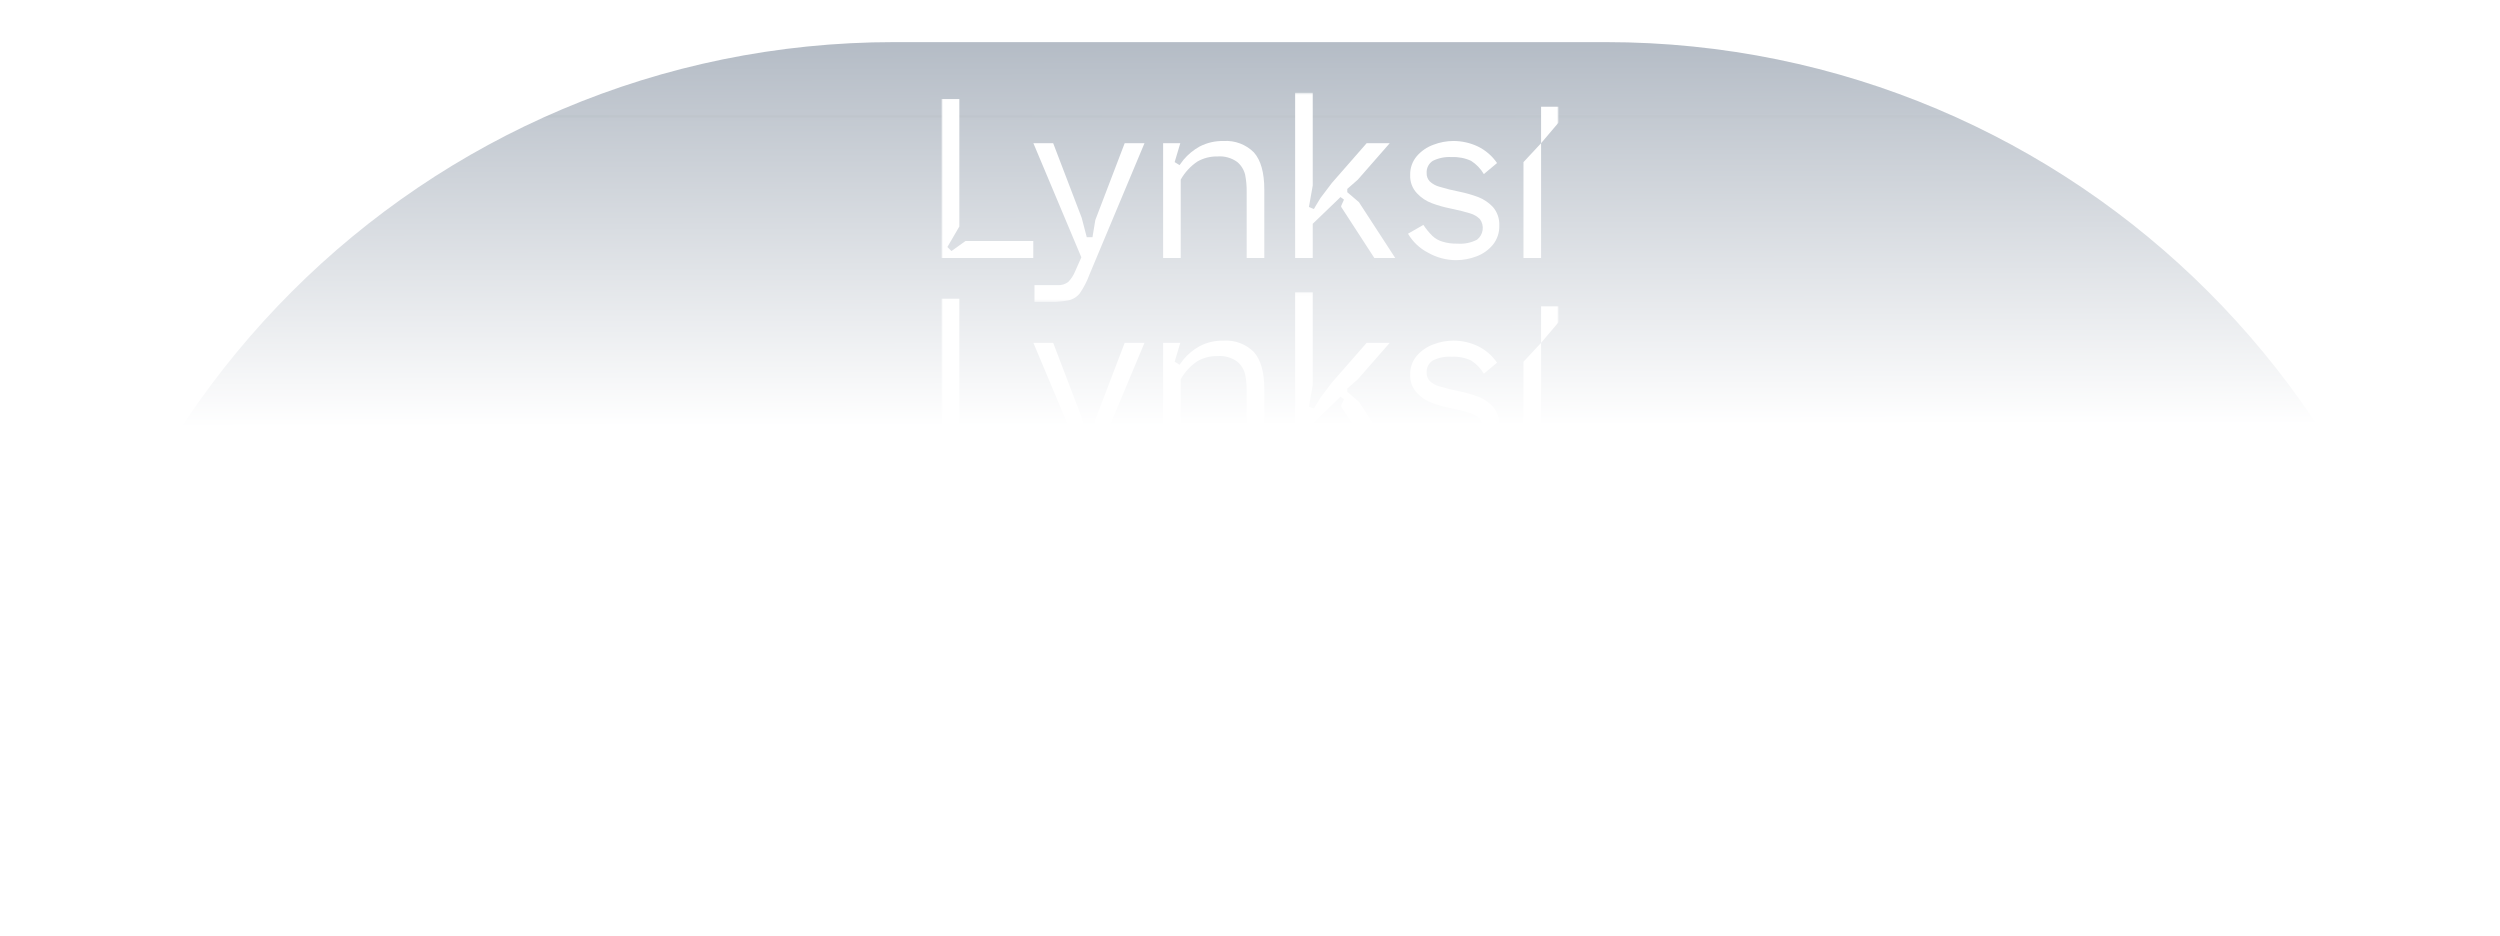 <svg width="831" height="311" viewBox="0 0 831 311" fill="none" xmlns="http://www.w3.org/2000/svg">
<g filter="url(#filter0_g_523_187)">
<g clip-path="url(#clip0_523_187)">
<path d="M14 297.281C14 140.829 140.829 14 297.281 14H533.719C690.171 14 817 140.829 817 297.281H14Z" fill="url(#paint0_linear_523_187)"/>
<line x1="14" y1="13.582" x2="817" y2="13.582" stroke="url(#paint1_linear_523_187)" stroke-opacity="0.2" stroke-width="0.836"/>
<line x1="14" y1="38.675" x2="817" y2="38.675" stroke="url(#paint2_linear_523_187)" stroke-opacity="0.05" stroke-width="0.836"/>
<g clip-path="url(#clip1_523_187)" filter="url(#filter1_f_523_187)">
<mask id="mask0_523_187" style="mask-type:luminance" maskUnits="userSpaceOnUse" x="312" y="30" width="207" height="71">
<path d="M518.106 30.729H312.894V100.434H518.106V30.729Z" fill="white"/>
</mask>
<g mask="url(#mask0_523_187)">
<path d="M468.014 77.688L473.132 74.753C474.004 76.076 475.009 77.305 476.131 78.421C477.085 79.317 478.238 79.971 479.496 80.328C481.106 80.817 482.786 81.041 484.468 80.99C486.717 81.164 488.971 80.706 490.976 79.668C491.987 78.878 492.653 77.723 492.83 76.449C493.008 75.175 492.684 73.882 491.928 72.843C491.03 71.948 489.924 71.292 488.71 70.936C487.197 70.446 484.93 69.884 481.908 69.248C479.892 68.845 477.911 68.281 475.985 67.56C474.092 66.868 472.388 65.737 471.013 64.259C470.242 63.452 469.644 62.495 469.254 61.448C468.864 60.401 468.691 59.285 468.745 58.168C468.683 55.887 469.461 53.664 470.932 51.923C472.423 50.192 474.335 48.877 476.483 48.108C478.607 47.289 480.862 46.867 483.137 46.86C485.944 46.867 488.716 47.493 491.255 48.695C493.814 49.946 496.007 51.842 497.618 54.197L493.231 57.866C492.182 56.084 490.729 54.576 488.989 53.464C486.975 52.538 484.768 52.111 482.555 52.217C480.386 52.074 478.218 52.504 476.266 53.464C475.597 53.893 475.055 54.493 474.695 55.203C474.335 55.912 474.171 56.705 474.219 57.5C474.192 58.01 474.269 58.52 474.445 59C474.621 59.479 474.893 59.917 475.243 60.288C476.133 61.122 477.212 61.727 478.387 62.048C480.622 62.733 482.892 63.297 485.188 63.736C487.276 64.167 489.33 64.755 491.33 65.496C493.193 66.217 494.872 67.346 496.244 68.801C497.709 70.508 498.468 72.714 498.365 74.964C498.442 77.279 497.69 79.544 496.244 81.349C494.787 83.103 492.896 84.442 490.76 85.231C488.609 86.045 486.331 86.468 484.032 86.478C480.749 86.474 477.524 85.615 474.671 83.984C471.898 82.561 469.589 80.371 468.017 77.673" fill="white"/>
<path d="M506.405 85.76V53.89L512.255 47.605V85.76H506.405Z" fill="white"/>
<path d="M512.254 47.605V35.468H518.104V40.7L512.254 47.605Z" fill="white"/>
<path d="M416.822 50.687C415.508 49.366 413.928 48.342 412.187 47.684C410.446 47.026 408.586 46.749 406.73 46.871C403.961 46.8 401.22 47.431 398.758 48.705C396.717 49.838 394.9 51.335 393.394 53.122C392.97 53.644 392.525 54.231 392.081 54.881L390.454 53.888L392.328 47.605H386.621V85.758H392.471V59.711C393.825 57.296 395.727 55.235 398.022 53.694C400.046 52.537 402.346 51.954 404.676 52.007C407.017 51.817 409.349 52.467 411.258 53.841C412.566 54.941 413.489 56.432 413.89 58.096C414.252 59.956 414.421 61.849 414.395 63.745V85.758H420.253V63.012C420.253 57.386 419.108 53.28 416.817 50.692" fill="white"/>
<path d="M451.703 67.194L447.834 63.893V62.796L451.343 59.714L461.94 47.606H454.27L442.716 60.815L438.945 65.793L437.374 68.379L436.792 69.392L436.76 69.382L436.706 69.471L435.084 68.816L436.354 61.669V30.729H430.504V85.759H436.354V74.386L444.341 66.707L445.577 65.501L446.741 66.362L445.873 68.271L445.789 68.739L456.83 85.761H463.777L451.703 67.194Z" fill="white"/>
<path d="M373.844 47.605L364.088 73.127L363.141 78.838H361.237L359.555 72.404L350.078 47.605H343.498L359.439 85.538L357.39 90.161C356.862 91.468 356.093 92.663 355.124 93.683C354.105 94.479 352.83 94.871 351.541 94.784H343.863V100.433H347.52C350.068 100.516 352.618 100.32 355.124 99.845C356.628 99.537 357.975 98.705 358.927 97.498C360.257 95.56 361.338 93.462 362.143 91.253L380.426 47.605H373.844Z" fill="white"/>
<path d="M320.935 80.109L316.259 83.455L314.913 82.105L318.884 75.297V32.93H312.894V85.756H343.463V80.109H320.935Z" fill="white"/>
</g>
</g>
<g clip-path="url(#clip2_523_187)" filter="url(#filter2_f_523_187)">
<mask id="mask1_523_187" style="mask-type:luminance" maskUnits="userSpaceOnUse" x="312" y="97" width="207" height="70">
<path d="M518.106 97.088H312.894V166.793H518.106V97.088Z" fill="white"/>
</mask>
<g mask="url(#mask1_523_187)">
<path d="M468.014 144.048L473.132 141.113C474.004 142.435 475.009 143.664 476.131 144.78C477.085 145.676 478.238 146.33 479.496 146.687C481.106 147.177 482.786 147.4 484.468 147.349C486.717 147.523 488.971 147.066 490.976 146.027C491.987 145.237 492.653 144.083 492.83 142.809C493.008 141.534 492.684 140.241 491.928 139.202C491.03 138.307 489.924 137.652 488.71 137.295C487.197 136.806 484.93 136.243 481.908 135.607C479.892 135.204 477.911 134.64 475.985 133.92C474.092 133.227 472.388 132.096 471.013 130.619C470.242 129.811 469.644 128.855 469.254 127.807C468.864 126.76 468.691 125.644 468.745 124.528C468.683 122.247 469.461 120.023 470.932 118.283C472.423 116.551 474.335 115.237 476.483 114.467C478.607 113.649 480.862 113.226 483.137 113.22C485.944 113.226 488.716 113.853 491.255 115.054C493.814 116.305 496.007 118.201 497.618 120.556L493.231 124.225C492.182 122.444 490.729 120.936 488.989 119.824C486.975 118.898 484.768 118.47 482.555 118.577C480.386 118.434 478.218 118.864 476.266 119.824C475.597 120.252 475.055 120.852 474.695 121.562C474.335 122.271 474.171 123.065 474.219 123.859C474.192 124.369 474.269 124.88 474.445 125.359C474.621 125.838 474.893 126.277 475.243 126.647C476.133 127.482 477.212 128.086 478.387 128.408C480.622 129.093 482.892 129.656 485.188 130.095C487.276 130.526 489.33 131.115 491.33 131.856C493.193 132.576 494.872 133.705 496.244 135.16C497.709 136.868 498.468 139.073 498.365 141.324C498.442 143.638 497.69 145.904 496.244 147.708C494.787 149.462 492.896 150.801 490.76 151.59C488.609 152.405 486.331 152.827 484.032 152.837C480.749 152.833 477.524 151.974 474.671 150.343C471.898 148.92 469.589 146.731 468.017 144.033" fill="white"/>
<path d="M506.405 152.118V120.249L512.255 113.964V152.118H506.405Z" fill="white"/>
<path d="M512.254 113.964V101.828H518.104V107.06L512.254 113.964Z" fill="white"/>
<path d="M416.822 117.046C415.508 115.725 413.928 114.701 412.187 114.043C410.446 113.385 408.586 113.108 406.73 113.23C403.961 113.159 401.22 113.79 398.758 115.064C396.717 116.197 394.9 117.694 393.394 119.481C392.97 120.003 392.525 120.59 392.081 121.24L390.454 120.247L392.328 113.964H386.621V152.117H392.471V126.07C393.825 123.655 395.727 121.594 398.022 120.053C400.046 118.896 402.346 118.313 404.676 118.366C407.017 118.176 409.349 118.826 411.258 120.2C412.566 121.3 413.489 122.791 413.89 124.455C414.252 126.315 414.421 128.208 414.395 130.104V152.117H420.253V129.371C420.253 123.745 419.108 119.639 416.817 117.051" fill="white"/>
<path d="M451.703 133.553L447.834 130.252V129.155L451.343 126.073L461.94 113.966H454.27L442.716 127.174L438.945 132.153L437.374 134.738L436.792 135.751L436.76 135.741L436.706 135.83L435.084 135.175L436.354 128.028V97.088H430.504V152.118H436.354V140.745L444.341 133.066L445.577 131.861L446.741 132.721L445.873 134.63L445.789 135.098L456.83 152.12H463.777L451.703 133.553Z" fill="white"/>
<path d="M373.844 113.964L364.088 139.486L363.141 145.197H361.237L359.555 138.763L350.078 113.964H343.498L359.439 151.897L357.39 156.52C356.862 157.827 356.093 159.021 355.124 160.042C354.105 160.838 352.83 161.23 351.541 161.143H343.863V166.791H347.52C350.068 166.875 352.618 166.678 355.124 166.204C356.628 165.896 357.975 165.064 358.927 163.856C360.257 161.919 361.338 159.821 362.143 157.612L380.426 113.964H373.844Z" fill="white"/>
<path d="M320.935 146.468L316.259 149.815L314.913 148.464L318.884 141.656V99.289H312.894V152.115H343.463V146.468H320.935Z" fill="white"/>
</g>
</g>
</g>
</g>
<defs>
<filter id="filter0_g_523_187" x="0.617" y="0.617" width="829.767" height="310.047" filterUnits="userSpaceOnUse" color-interpolation-filters="sRGB">
<feFlood flood-opacity="0" result="BackgroundImageFix"/>
<feBlend mode="normal" in="SourceGraphic" in2="BackgroundImageFix" result="shape"/>
<feTurbulence type="fractalNoise" baseFrequency="3.587 3.587" numOctaves="3" seed="5577" />
<feDisplacementMap in="shape" scale="26.767" xChannelSelector="R" yChannelSelector="G" result="displacedImage" width="100%" height="100%" />
<feMerge result="effect1_texture_523_187">
<feMergeNode in="displacedImage"/>
</feMerge>
</filter>
<filter id="filter1_f_523_187" x="311.779" y="29.614" width="207.442" height="71.935" filterUnits="userSpaceOnUse" color-interpolation-filters="sRGB">
<feFlood flood-opacity="0" result="BackgroundImageFix"/>
<feBlend mode="normal" in="SourceGraphic" in2="BackgroundImageFix" result="shape"/>
<feGaussianBlur stdDeviation="0.558" result="effect1_foregroundBlur_523_187"/>
</filter>
<filter id="filter2_f_523_187" x="310.106" y="94.3" width="210.787" height="75.281" filterUnits="userSpaceOnUse" color-interpolation-filters="sRGB">
<feFlood flood-opacity="0" result="BackgroundImageFix"/>
<feBlend mode="normal" in="SourceGraphic" in2="BackgroundImageFix" result="shape"/>
<feGaussianBlur stdDeviation="1.394" result="effect1_foregroundBlur_523_187"/>
</filter>
<linearGradient id="paint0_linear_523_187" x1="415.5" y1="160.636" x2="415.007" y2="-198.754" gradientUnits="userSpaceOnUse">
<stop offset="0.053" stop-color="white"/>
<stop offset="1" stop-color="#384C66"/>
</linearGradient>
<linearGradient id="paint1_linear_523_187" x1="14" y1="14.5" x2="817" y2="14.5" gradientUnits="userSpaceOnUse">
<stop stop-color="#57595B"/>
<stop offset="1" stop-color="#B9BDC1"/>
</linearGradient>
<linearGradient id="paint2_linear_523_187" x1="14" y1="39.594" x2="817" y2="39.594" gradientUnits="userSpaceOnUse">
<stop stop-color="#57595B"/>
<stop offset="1" stop-color="#B9BDC1"/>
</linearGradient>
<clipPath id="clip0_523_187">
<path d="M14 297.281C14 140.829 140.829 14 297.281 14H533.719C690.171 14 817 140.829 817 297.281H14Z" fill="white"/>
</clipPath>
<clipPath id="clip1_523_187">
<rect width="205.211" height="69.705" fill="white" transform="translate(312.894 30.729)"/>
</clipPath>
<clipPath id="clip2_523_187">
<rect width="205.211" height="69.705" fill="white" transform="translate(312.894 97.088)"/>
</clipPath>
</defs>
</svg>
